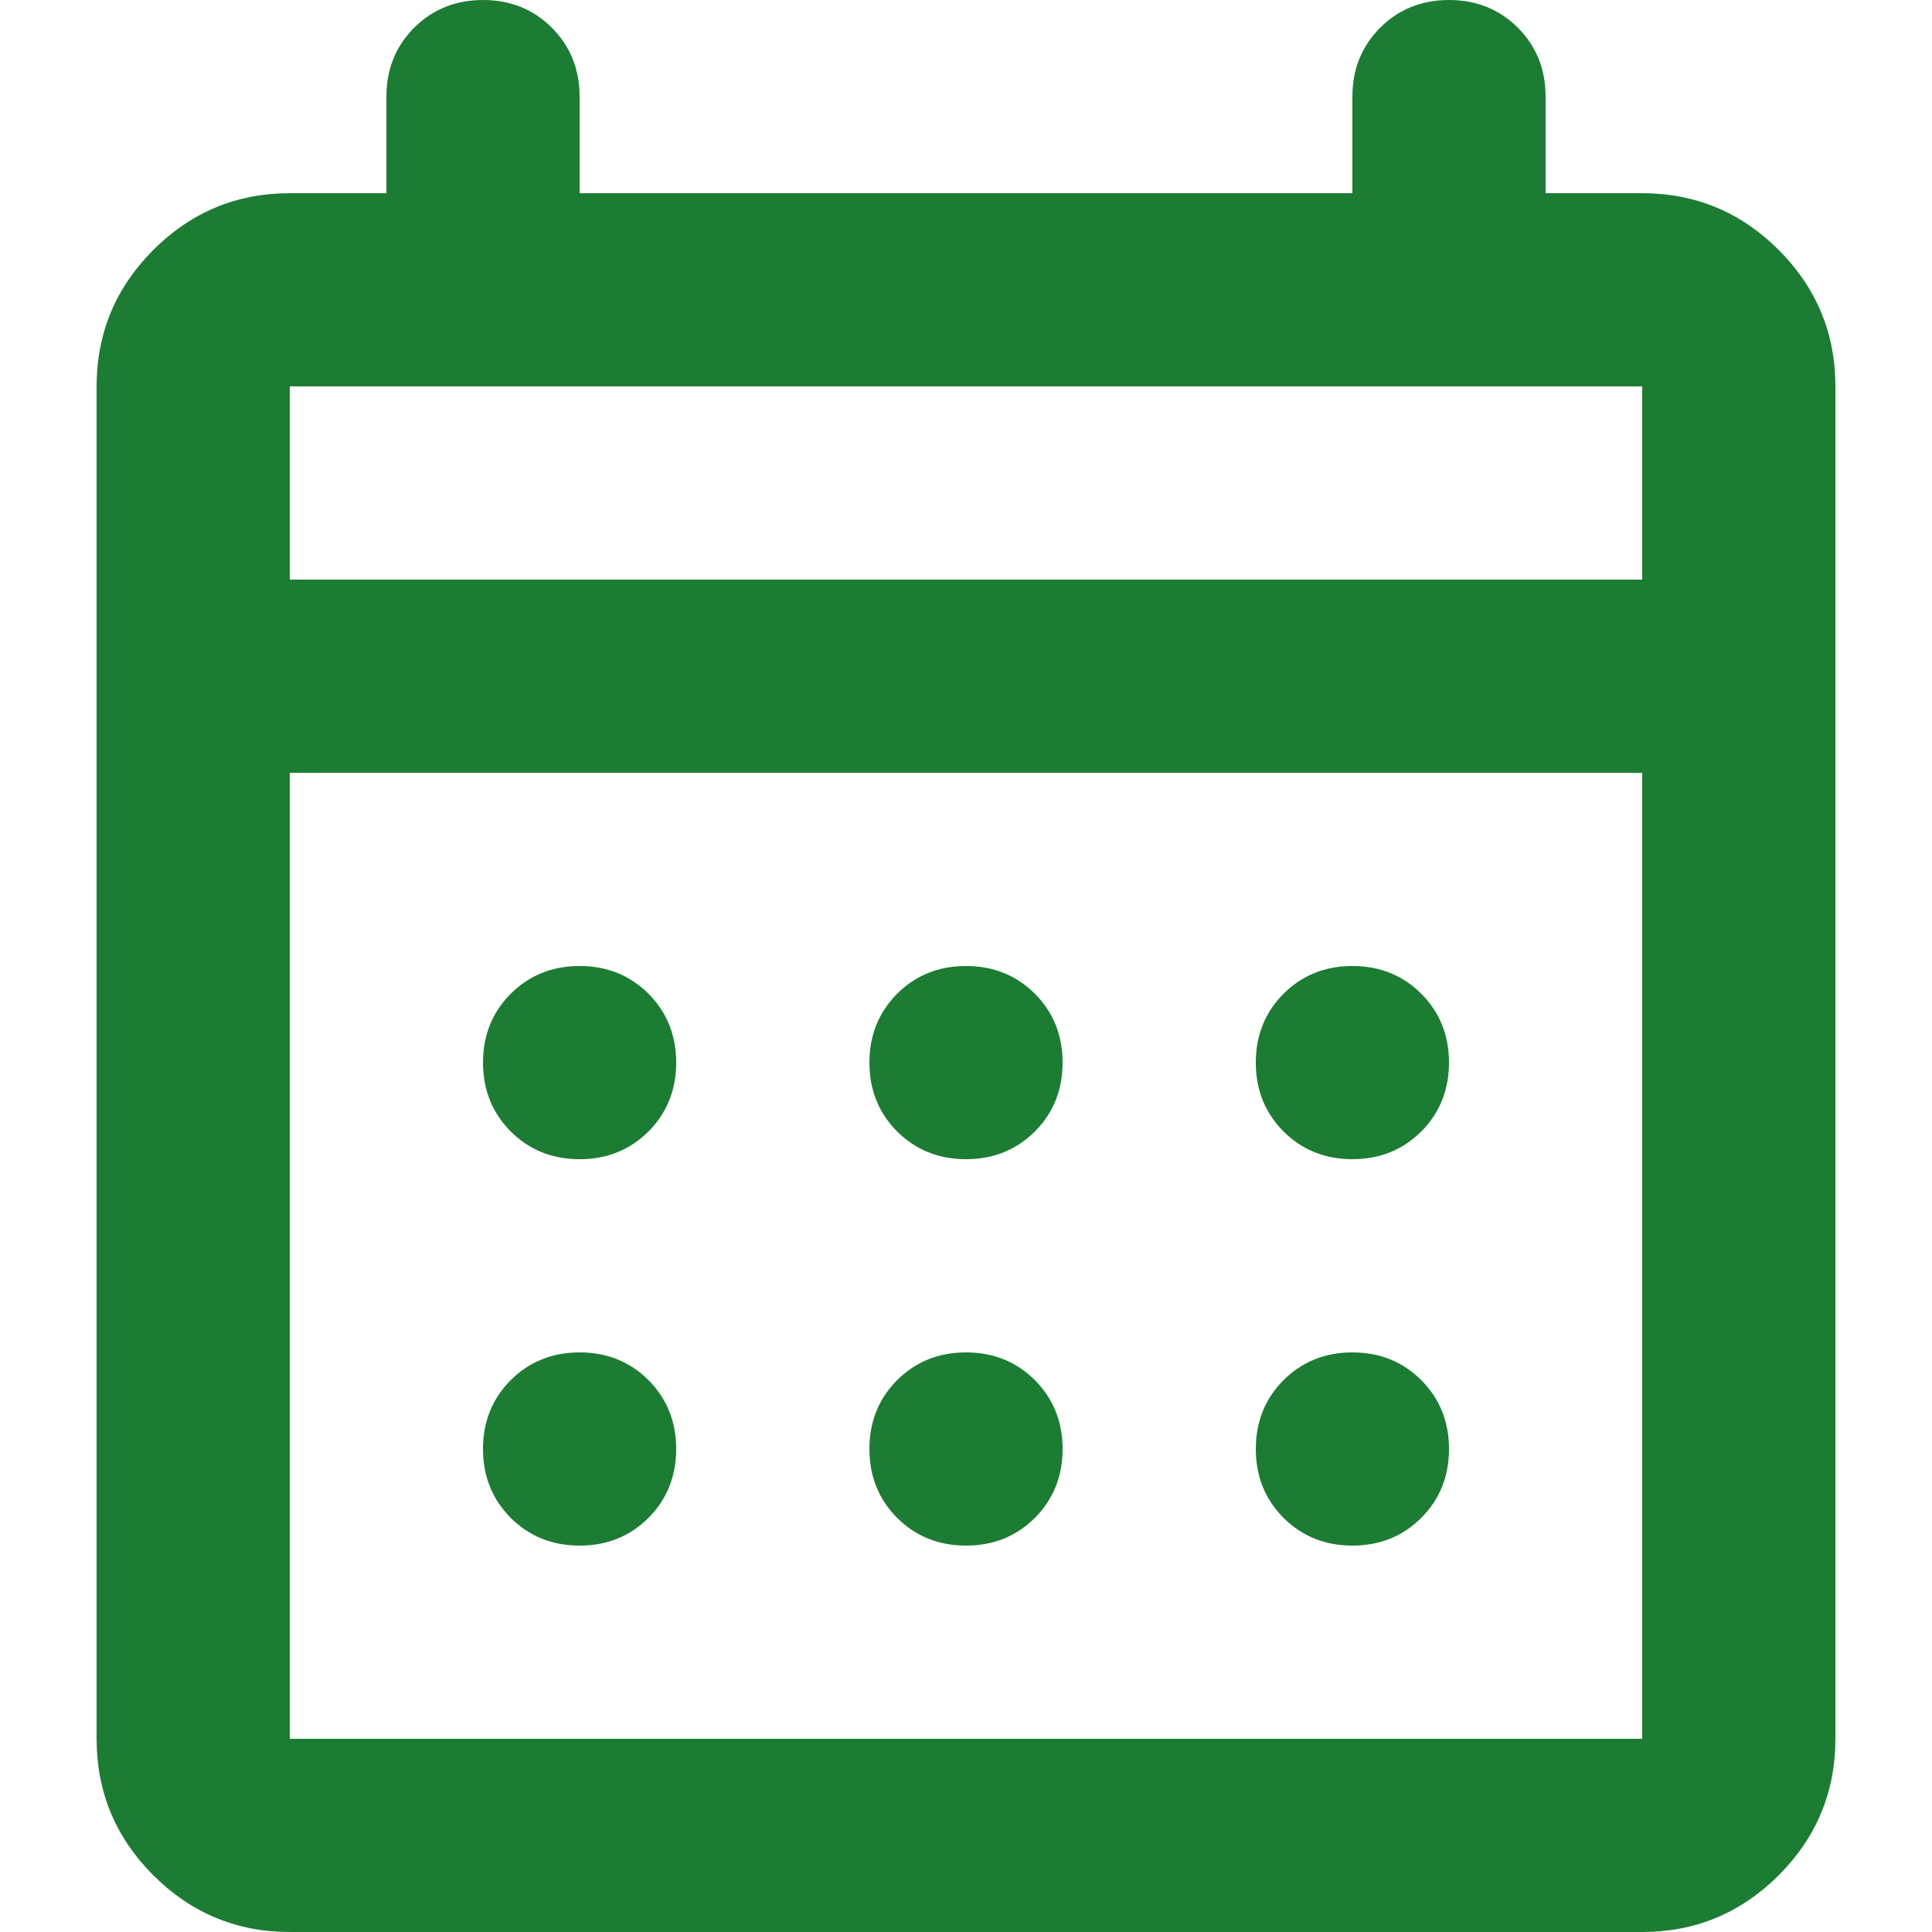 <?xml version="1.0" encoding="UTF-8"?> <svg xmlns="http://www.w3.org/2000/svg" width="20" height="20" viewBox="0 0 20 20" fill="none"><path d="M3 20C2.45 20 1.979 19.804 1.587 19.413C1.196 19.021 1 18.55 1 18V4C1 3.45 1.196 2.979 1.587 2.587C1.979 2.196 2.45 2 3 2H4V1C4 0.717 4.096 0.479 4.287 0.287C4.479 0.096 4.717 0 5 0C5.283 0 5.521 0.096 5.713 0.287C5.904 0.479 6 0.717 6 1V2H14V1C14 0.717 14.096 0.479 14.287 0.287C14.479 0.096 14.717 0 15 0C15.283 0 15.521 0.096 15.713 0.287C15.904 0.479 16 0.717 16 1V2H17C17.55 2 18.021 2.196 18.413 2.587C18.804 2.979 19 3.45 19 4V18C19 18.55 18.804 19.021 18.413 19.413C18.021 19.804 17.55 20 17 20H3ZM3 18H17V8H3V18ZM3 6H17V4H3V6ZM10 12C9.717 12 9.479 11.904 9.287 11.713C9.096 11.521 9 11.283 9 11C9 10.717 9.096 10.479 9.287 10.287C9.479 10.096 9.717 10 10 10C10.283 10 10.521 10.096 10.713 10.287C10.904 10.479 11 10.717 11 11C11 11.283 10.904 11.521 10.713 11.713C10.521 11.904 10.283 12 10 12ZM6 12C5.717 12 5.479 11.904 5.287 11.713C5.096 11.521 5 11.283 5 11C5 10.717 5.096 10.479 5.287 10.287C5.479 10.096 5.717 10 6 10C6.283 10 6.521 10.096 6.713 10.287C6.904 10.479 7 10.717 7 11C7 11.283 6.904 11.521 6.713 11.713C6.521 11.904 6.283 12 6 12ZM14 12C13.717 12 13.479 11.904 13.287 11.713C13.096 11.521 13 11.283 13 11C13 10.717 13.096 10.479 13.287 10.287C13.479 10.096 13.717 10 14 10C14.283 10 14.521 10.096 14.713 10.287C14.904 10.479 15 10.717 15 11C15 11.283 14.904 11.521 14.713 11.713C14.521 11.904 14.283 12 14 12ZM10 16C9.717 16 9.479 15.904 9.287 15.713C9.096 15.521 9 15.283 9 15C9 14.717 9.096 14.479 9.287 14.287C9.479 14.096 9.717 14 10 14C10.283 14 10.521 14.096 10.713 14.287C10.904 14.479 11 14.717 11 15C11 15.283 10.904 15.521 10.713 15.713C10.521 15.904 10.283 16 10 16ZM6 16C5.717 16 5.479 15.904 5.287 15.713C5.096 15.521 5 15.283 5 15C5 14.717 5.096 14.479 5.287 14.287C5.479 14.096 5.717 14 6 14C6.283 14 6.521 14.096 6.713 14.287C6.904 14.479 7 14.717 7 15C7 15.283 6.904 15.521 6.713 15.713C6.521 15.904 6.283 16 6 16ZM14 16C13.717 16 13.479 15.904 13.287 15.713C13.096 15.521 13 15.283 13 15C13 14.717 13.096 14.479 13.287 14.287C13.479 14.096 13.717 14 14 14C14.283 14 14.521 14.096 14.713 14.287C14.904 14.479 15 14.717 15 15C15 15.283 14.904 15.521 14.713 15.713C14.521 15.904 14.283 16 14 16Z" fill="#1D7C33"></path></svg> 